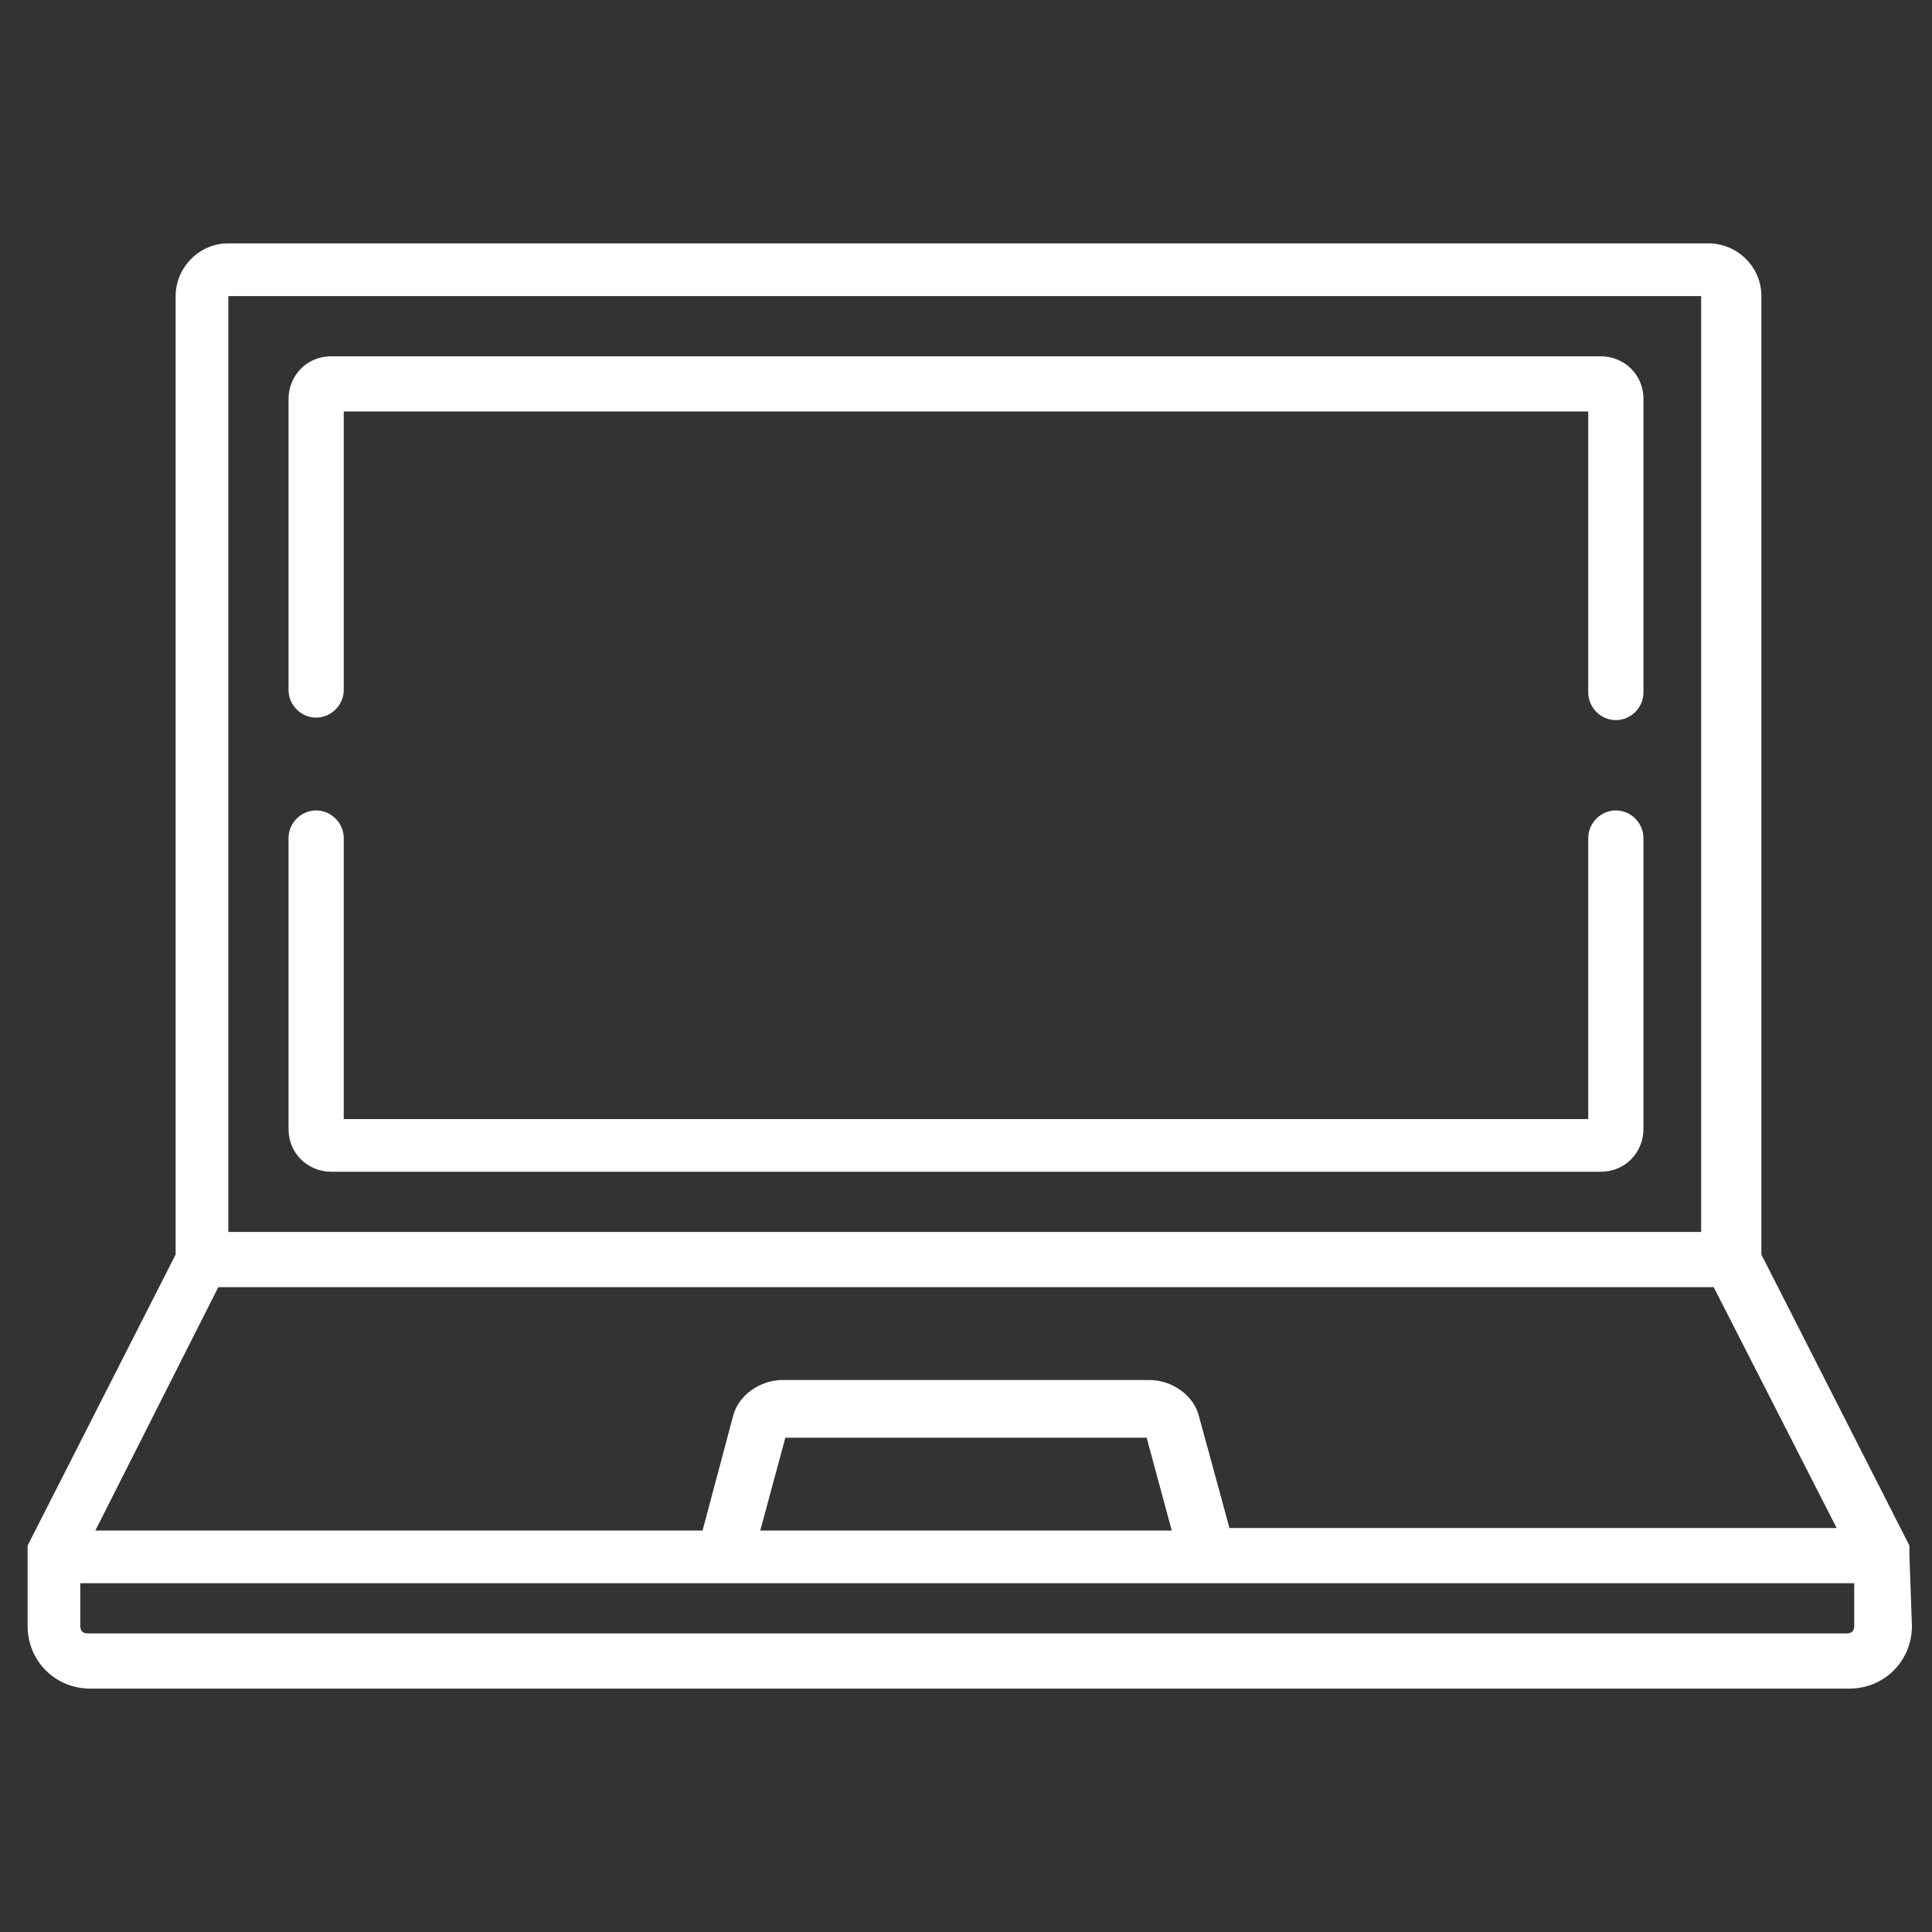 <?xml version="1.0" encoding="utf-8"?>
<!-- Generator: Adobe Illustrator 24.2.3, SVG Export Plug-In . SVG Version: 6.00 Build 0)  -->
<svg version="1.1" id="Vrstva_1" xmlns="http://www.w3.org/2000/svg" xmlns:xlink="http://www.w3.org/1999/xlink" x="0px" y="0px"
	 viewBox="0 0 77 77" style="enable-background:new 0 0 77 77;" xml:space="preserve">
<rect x="0" y="0" width="77" height="77" fill="#333333" stroke="none"/>
<style type="text/css">
	.st0{fill:#FFFFFF;}
</style>
<path class="st0" d="M76.1,62C76.1,62,76.1,62,76.1,62c0-0.1,0-0.1,0-0.2c0,0,0,0,0,0c0,0,0-0.1,0-0.1c0,0,0,0,0,0c0,0,0-0.1,0-0.1
	c0,0,0,0,0,0l-5.9-11.6V11.8c0-1.2-1-2.1-2.1-2.1H9.1c-1.2,0-2.1,1-2.1,2.1v38.2L1.1,61.6c0,0,0,0,0,0c0,0,0,0.1,0,0.1c0,0,0,0,0,0
	c0,0,0,0.1,0,0.1c0,0,0,0,0,0c0,0,0,0.1,0,0.1c0,0,0,0,0,0c0,0,0,0,0,0.1v2.8c0,1.4,1.1,2.5,2.5,2.5h70.1c1.4,0,2.5-1.1,2.5-2.5
	L76.1,62C76.1,62,76.1,62,76.1,62z M9.1,11.8h58.7v37.3H9.1V11.8z M8.7,51.3h59.6l4.9,9.6H49l-1.2-4.4c-0.2-0.9-1.1-1.5-2-1.5H31.2
	c-0.9,0-1.8,0.6-2,1.5L28,61H3.8L8.7,51.3z M46.7,61H30.3l1-3.7h14.4L46.7,61z M73.9,64.8c0,0.2-0.1,0.3-0.3,0.3H3.5
	c-0.2,0-0.3-0.1-0.3-0.3v-1.7l0,0h70.7l0,0V64.8z"/>
<path class="st0" d="M64.4,32.3c-0.6,0-1.1,0.5-1.1,1.1v11.2H13.7V33.4c0-0.6-0.5-1.1-1.1-1.1c-0.6,0-1.1,0.5-1.1,1.1V45
	c0,1,0.8,1.7,1.7,1.7h50.6c1,0,1.7-0.8,1.7-1.7V33.4C65.5,32.8,65,32.3,64.4,32.3z"/>
<path class="st0" d="M63.8,14.2H13.2c-1,0-1.7,0.8-1.7,1.7v11.6c0,0.6,0.5,1.1,1.1,1.1c0.6,0,1.1-0.5,1.1-1.1V16.4h49.6v11.2
	c0,0.6,0.5,1.1,1.1,1.1c0.6,0,1.1-0.5,1.1-1.1V15.9C65.5,14.9,64.7,14.2,63.8,14.2z"/>
</svg>
